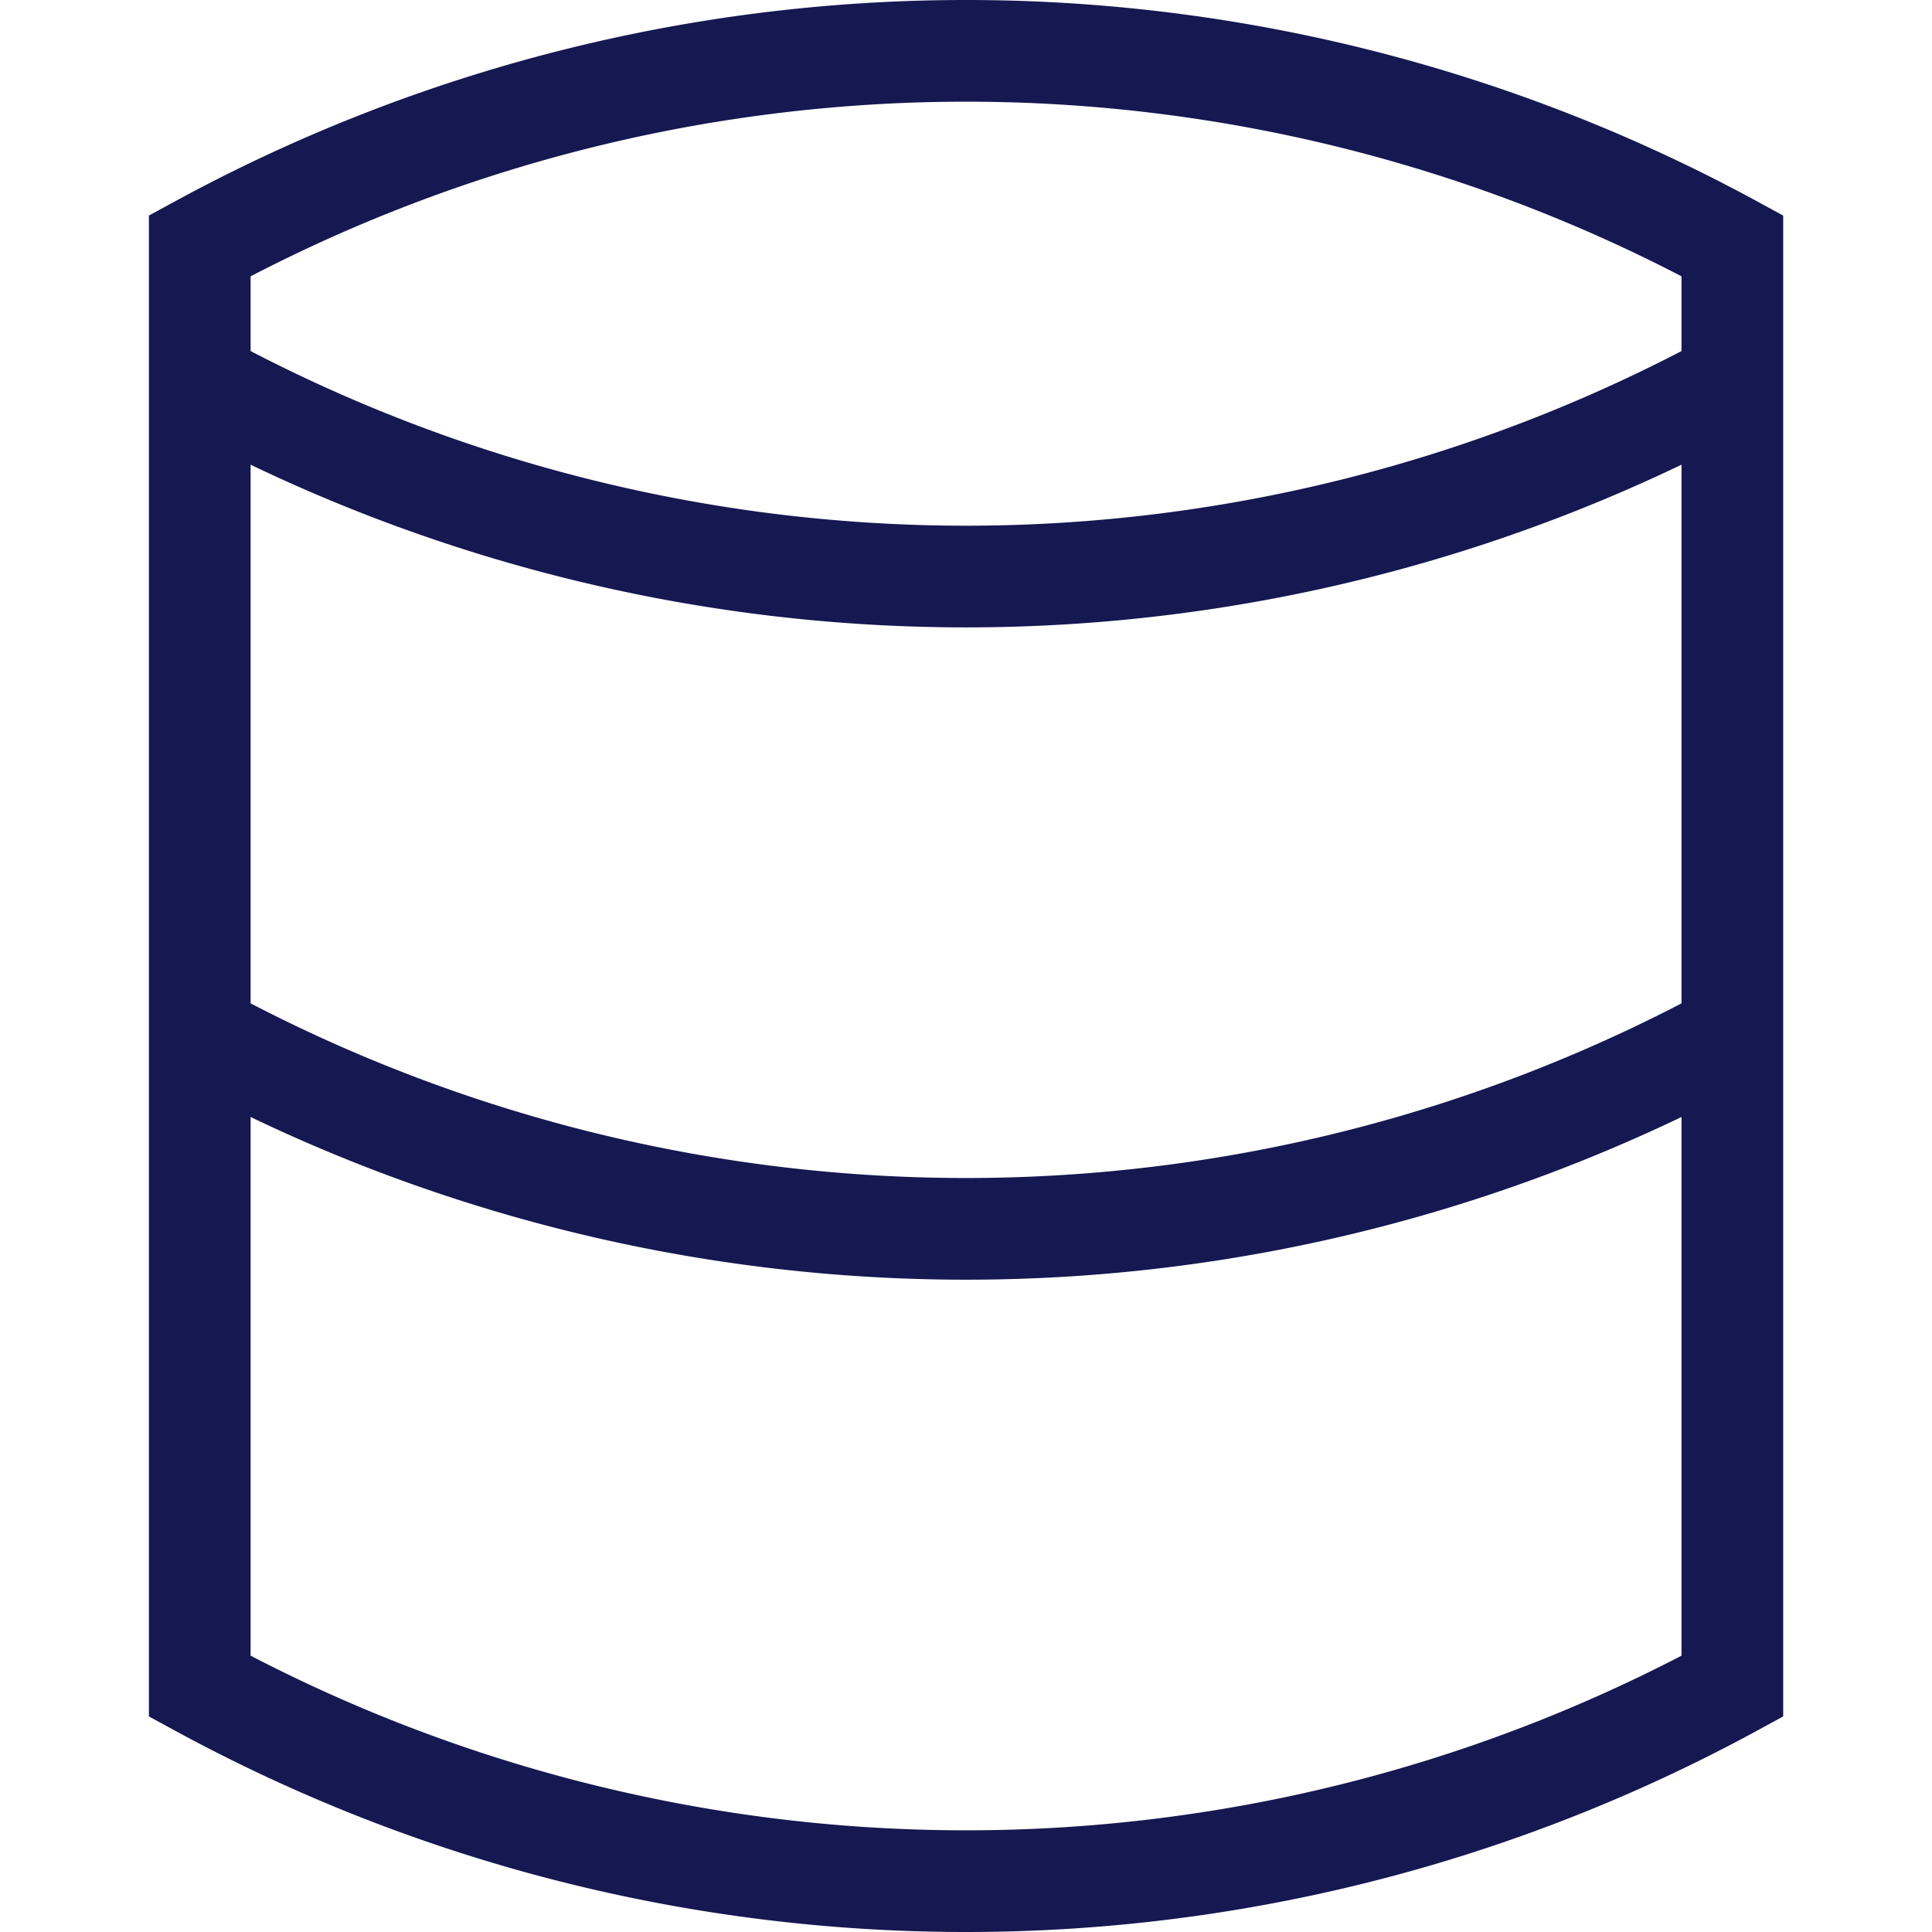 <svg style="width: 30px;height: 30px;" xmlns="http://www.w3.org/2000/svg" width="16.427" height="19" viewBox="0 0 16.427 19"><defs></defs><g transform="translate(-3.786 -2.5)"><path style="fill:none;stroke:#161851;" d="M4.464,19.083a15.771,15.771,0,0,0,15.072,0V4.917a15.771,15.771,0,0,0-15.072,0Z"/><path style="fill:none;stroke:#161851;"  d="M4.464,6.253A15.778,15.778,0,0,0,12,8.17a15.778,15.778,0,0,0,7.536-1.917"/><path style="fill:none;stroke:#161851;"  d="M4.464,12.668A15.778,15.778,0,0,0,12,14.585a15.778,15.778,0,0,0,7.536-1.917"/></g></svg>
